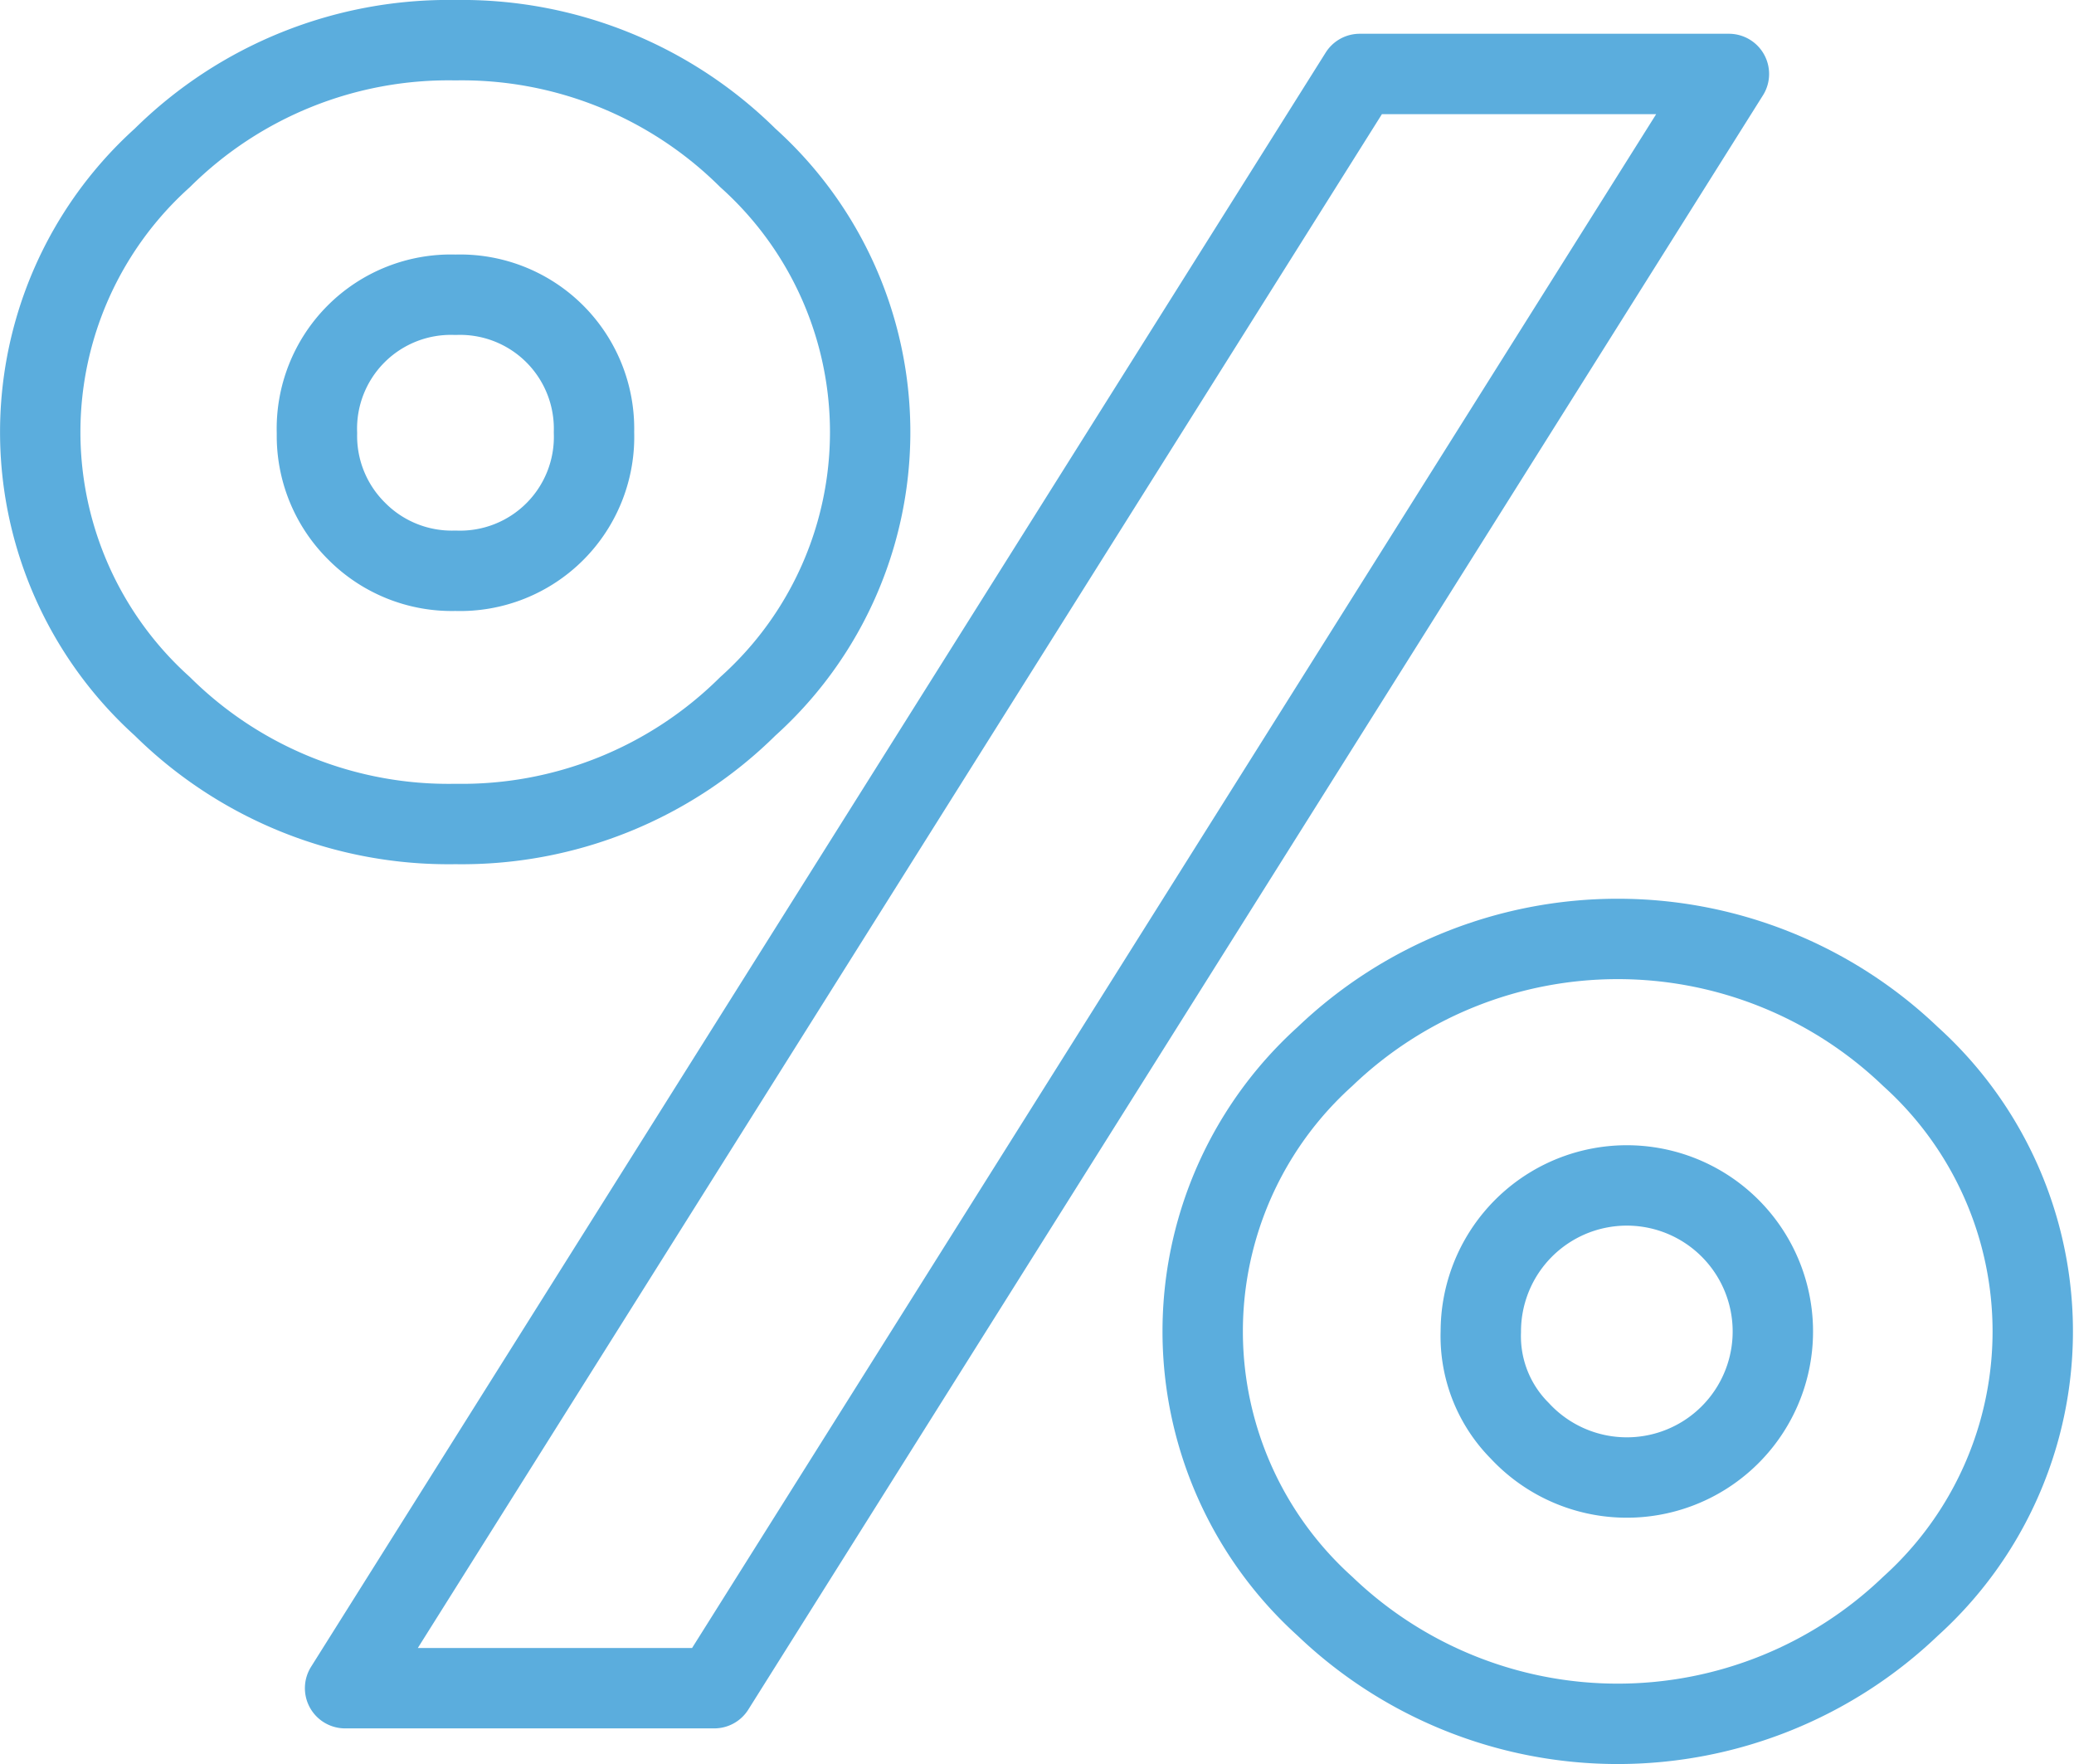 <svg xmlns="http://www.w3.org/2000/svg" viewBox="0 0 77.41 65.83"><defs><style>.cls-1{fill:none;stroke:#5baddd;stroke-linecap:round;stroke-linejoin:round;stroke-width:3px;}</style></defs><title>payment_credit</title><g id="Layer_2" data-name="Layer 2"><g id="основа"><path class="cls-1" d="M27.91,26.36A15.16,15.16,0,0,1,17,30.75,15.18,15.18,0,0,1,6.06,26.36a13.77,13.77,0,0,1,0-20.47A15.18,15.18,0,0,1,17,1.5,15.16,15.16,0,0,1,27.91,5.89a13.75,13.75,0,0,1,0,20.47ZM50.75,2.76H64.53L26.66,63H12.88ZM13.31,19.82A5,5,0,0,0,17,21.3a5,5,0,0,0,5.17-5.17A5,5,0,0,0,17,11a5,5,0,0,0-5.17,5.17A5,5,0,0,0,13.31,19.82Zm58,40.12a15.8,15.8,0,0,1-21.86,0,13.81,13.81,0,0,1,0-20.51,15.8,15.8,0,0,1,21.86,0,13.81,13.81,0,0,1,0,20.51ZM56.72,53.39a5.45,5.45,0,1,0-1.45-3.7A5,5,0,0,0,56.72,53.39Z"/></g></g></svg>